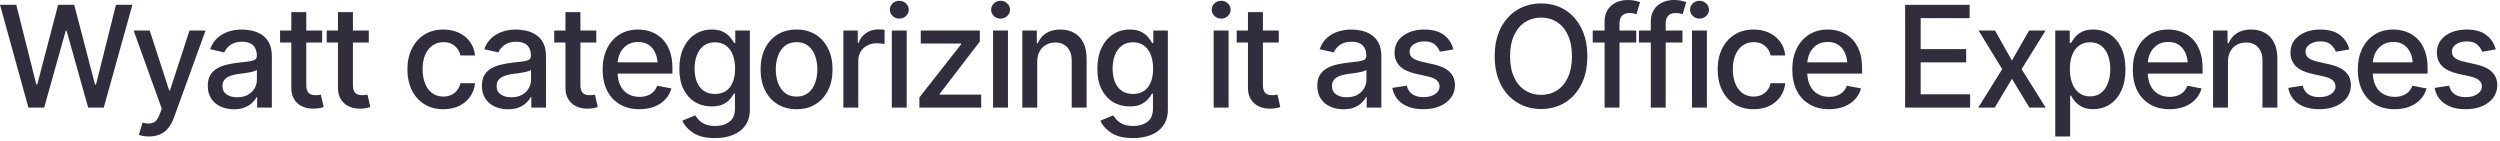 <?xml version="1.0" encoding="utf-8"?>
<svg xmlns="http://www.w3.org/2000/svg" fill="none" height="100%" overflow="visible" preserveAspectRatio="none" style="display: block;" viewBox="0 0 160 9" width="100%">
<g clip-path="url(#clip0_0_455)" id="Wyatt categorizing it as Office Expenses">
<path d="M159.729 3.161L158.859 3.311C158.803 3.146 158.699 2.995 158.546 2.857C158.395 2.718 158.17 2.649 157.87 2.649C157.599 2.649 157.373 2.711 157.19 2.834C157.011 2.955 156.921 3.11 156.921 3.298C156.921 3.463 156.981 3.597 157.102 3.7C157.225 3.803 157.421 3.885 157.689 3.947L158.479 4.124C158.93 4.227 159.267 4.389 159.49 4.609C159.714 4.83 159.826 5.113 159.826 5.457C159.826 5.754 159.74 6.019 159.57 6.252C159.399 6.481 159.162 6.662 158.859 6.795C158.556 6.924 158.206 6.989 157.808 6.989C157.255 6.989 156.805 6.87 156.457 6.631C156.11 6.393 155.897 6.057 155.817 5.625L156.74 5.483C156.799 5.725 156.918 5.907 157.097 6.031C157.28 6.154 157.515 6.216 157.804 6.216C158.116 6.216 158.366 6.15 158.554 6.018C158.746 5.885 158.841 5.725 158.841 5.536C158.841 5.224 158.609 5.014 158.144 4.905L157.309 4.72C156.847 4.614 156.506 4.447 156.285 4.221C156.067 3.991 155.958 3.703 155.958 3.355C155.958 3.064 156.039 2.808 156.201 2.587C156.366 2.367 156.591 2.196 156.877 2.075C157.165 1.952 157.493 1.89 157.861 1.89C158.397 1.89 158.816 2.006 159.119 2.239C159.426 2.471 159.629 2.779 159.729 3.161Z" fill="#312D3D" id="Vector"/>
<path d="M153.252 6.989C152.769 6.989 152.352 6.884 151.998 6.675C151.645 6.466 151.373 6.172 151.182 5.792C150.993 5.41 150.899 4.964 150.899 4.455C150.899 3.949 150.992 3.503 151.177 3.117C151.366 2.731 151.629 2.431 151.967 2.216C152.309 1.999 152.709 1.89 153.168 1.89C153.448 1.89 153.719 1.935 153.981 2.027C154.243 2.118 154.478 2.262 154.687 2.459C154.896 2.656 155.061 2.913 155.181 3.227C155.305 3.542 155.367 3.922 155.367 4.366V4.711H151.442V3.991H154.872L154.427 4.23C154.427 3.926 154.379 3.659 154.285 3.426C154.191 3.194 154.05 3.013 153.861 2.883C153.676 2.751 153.445 2.684 153.168 2.684C152.892 2.684 152.655 2.751 152.458 2.883C152.263 3.016 152.115 3.191 152.012 3.408C151.909 3.626 151.857 3.865 151.857 4.124V4.614C151.857 4.952 151.916 5.239 152.034 5.475C152.151 5.71 152.315 5.89 152.524 6.013C152.736 6.137 152.981 6.199 153.261 6.199C153.443 6.199 153.608 6.172 153.755 6.119C153.906 6.066 154.035 5.987 154.144 5.881C154.253 5.775 154.335 5.644 154.391 5.488L155.301 5.66C155.227 5.925 155.098 6.157 154.912 6.358C154.727 6.558 154.493 6.714 154.21 6.825C153.931 6.934 153.611 6.989 153.252 6.989Z" fill="#312D3D" id="Vector_2"/>
<path d="M150.36 3.161L149.491 3.311C149.435 3.146 149.33 2.995 149.177 2.857C149.027 2.718 148.802 2.649 148.502 2.649C148.231 2.649 148.004 2.711 147.822 2.834C147.642 2.955 147.553 3.11 147.553 3.298C147.553 3.463 147.613 3.597 147.734 3.7C147.857 3.803 148.053 3.885 148.321 3.947L149.111 4.124C149.561 4.227 149.898 4.389 150.122 4.609C150.346 4.83 150.458 5.113 150.458 5.457C150.458 5.754 150.372 6.019 150.202 6.252C150.031 6.481 149.794 6.662 149.491 6.795C149.188 6.924 148.837 6.989 148.44 6.989C147.887 6.989 147.436 6.87 147.089 6.631C146.742 6.393 146.528 6.057 146.449 5.625L147.372 5.483C147.431 5.725 147.55 5.907 147.729 6.031C147.912 6.154 148.147 6.216 148.436 6.216C148.748 6.216 148.998 6.15 149.186 6.018C149.377 5.885 149.473 5.725 149.473 5.536C149.473 5.224 149.241 5.014 148.776 4.905L147.941 4.72C147.479 4.614 147.138 4.447 146.917 4.221C146.699 3.991 146.59 3.703 146.59 3.355C146.59 3.064 146.671 2.808 146.833 2.587C146.998 2.367 147.223 2.196 147.508 2.075C147.797 1.952 148.125 1.89 148.493 1.89C149.029 1.89 149.448 2.006 149.751 2.239C150.057 2.471 150.26 2.779 150.36 3.161Z" fill="#312D3D" id="Vector_3"/>
<path d="M142.59 3.96V6.887H141.637V1.952H142.564V2.764H142.63C142.742 2.496 142.917 2.284 143.155 2.128C143.394 1.969 143.7 1.89 144.074 1.89C144.409 1.89 144.702 1.96 144.952 2.102C145.205 2.24 145.401 2.447 145.539 2.724C145.681 3.001 145.751 3.344 145.751 3.753V6.887H144.798V3.868C144.798 3.511 144.704 3.232 144.515 3.029C144.327 2.823 144.071 2.72 143.747 2.72C143.526 2.72 143.328 2.77 143.151 2.87C142.977 2.967 142.841 3.107 142.74 3.289C142.64 3.472 142.59 3.695 142.59 3.96Z" fill="#312D3D" id="Vector_4"/>
<path d="M138.851 6.989C138.368 6.989 137.95 6.884 137.597 6.675C137.244 6.466 136.972 6.172 136.78 5.792C136.592 5.41 136.498 4.964 136.498 4.455C136.498 3.949 136.591 3.503 136.776 3.117C136.964 2.731 137.228 2.431 137.566 2.216C137.908 1.999 138.308 1.89 138.767 1.89C139.047 1.89 139.318 1.935 139.579 2.027C139.841 2.118 140.077 2.262 140.286 2.459C140.495 2.656 140.66 2.913 140.78 3.227C140.904 3.542 140.966 3.922 140.966 4.366V4.711H137.041V3.991H140.471L140.025 4.23C140.025 3.926 139.978 3.659 139.884 3.426C139.79 3.194 139.649 3.013 139.46 2.883C139.275 2.751 139.044 2.684 138.767 2.684C138.49 2.684 138.254 2.751 138.056 2.883C137.862 3.016 137.713 3.191 137.61 3.408C137.507 3.626 137.456 3.865 137.456 4.124V4.614C137.456 4.952 137.515 5.239 137.633 5.475C137.75 5.71 137.914 5.89 138.123 6.013C138.334 6.137 138.58 6.199 138.86 6.199C139.042 6.199 139.207 6.172 139.354 6.119C139.504 6.066 139.634 5.987 139.743 5.881C139.852 5.775 139.934 5.644 139.99 5.488L140.9 5.66C140.826 5.925 140.696 6.157 140.511 6.358C140.326 6.558 140.092 6.714 139.809 6.825C139.529 6.934 139.21 6.989 138.851 6.989Z" fill="#312D3D" id="Vector_5"/>
<path d="M131.536 8.733V1.952H132.463V2.755H132.542C132.601 2.652 132.682 2.533 132.785 2.397C132.891 2.262 133.038 2.144 133.227 2.044C133.415 1.941 133.661 1.89 133.964 1.89C134.361 1.89 134.714 1.99 135.023 2.19C135.335 2.39 135.581 2.68 135.761 3.06C135.94 3.439 136.03 3.897 136.03 4.433C136.03 4.962 135.942 5.419 135.765 5.801C135.588 6.181 135.344 6.474 135.032 6.68C134.723 6.883 134.368 6.984 133.968 6.984C133.671 6.984 133.427 6.934 133.235 6.834C133.047 6.731 132.898 6.612 132.789 6.477C132.684 6.341 132.601 6.222 132.542 6.119H132.489V8.733H131.536ZM133.761 6.168C134.046 6.168 134.285 6.091 134.476 5.938C134.667 5.785 134.811 5.578 134.909 5.316C135.009 5.051 135.059 4.753 135.059 4.424C135.059 4.097 135.01 3.804 134.913 3.545C134.816 3.286 134.672 3.082 134.48 2.932C134.289 2.782 134.049 2.706 133.761 2.706C133.481 2.706 133.246 2.779 133.054 2.923C132.863 3.064 132.717 3.264 132.617 3.523C132.52 3.779 132.472 4.079 132.472 4.424C132.472 4.768 132.522 5.071 132.622 5.333C132.722 5.595 132.867 5.8 133.059 5.947C133.253 6.094 133.487 6.168 133.761 6.168Z" fill="#312D3D" id="Vector_6"/>
<path d="M127.682 1.952L128.763 3.876L129.862 1.952H130.918L129.381 4.424L130.926 6.887H129.88L128.763 5.042L127.664 6.887H126.609L128.141 4.424L126.626 1.952H127.682Z" fill="#312D3D" id="Vector_7"/>
<path d="M121.929 6.887V0.309H126.057V1.161H122.922V3.144H125.836V3.991H122.922V6.035H126.088V6.887H121.929Z" fill="#312D3D" id="Vector_8"/>
<path d="M117.059 6.989C116.577 6.989 116.159 6.884 115.806 6.675C115.452 6.466 115.18 6.172 114.989 5.792C114.801 5.41 114.706 4.964 114.706 4.455C114.706 3.949 114.799 3.503 114.984 3.117C115.173 2.731 115.436 2.431 115.775 2.216C116.116 1.999 116.516 1.89 116.976 1.89C117.255 1.89 117.526 1.935 117.788 2.027C118.05 2.118 118.285 2.262 118.494 2.459C118.703 2.656 118.868 2.913 118.989 3.227C119.112 3.542 119.174 3.922 119.174 4.366V4.711H115.249V3.991H118.68L118.234 4.23C118.234 3.926 118.187 3.659 118.093 3.426C117.998 3.194 117.857 3.013 117.669 2.883C117.483 2.751 117.252 2.684 116.976 2.684C116.699 2.684 116.462 2.751 116.265 2.883C116.071 3.016 115.922 3.191 115.819 3.408C115.716 3.626 115.664 3.865 115.664 4.124V4.614C115.664 4.952 115.723 5.239 115.841 5.475C115.959 5.71 116.122 5.89 116.331 6.013C116.543 6.137 116.789 6.199 117.068 6.199C117.251 6.199 117.416 6.172 117.563 6.119C117.713 6.066 117.842 5.987 117.951 5.881C118.06 5.775 118.143 5.644 118.198 5.488L119.108 5.66C119.034 5.925 118.905 6.157 118.719 6.358C118.534 6.558 118.3 6.714 118.017 6.825C117.738 6.934 117.419 6.989 117.059 6.989Z" fill="#312D3D" id="Vector_9"/>
<path d="M112.23 6.989C111.756 6.989 111.347 6.88 111.002 6.662C110.658 6.444 110.393 6.144 110.208 5.762C110.022 5.379 109.93 4.94 109.93 4.446C109.93 3.943 110.024 3.5 110.212 3.117C110.403 2.731 110.67 2.431 111.011 2.216C111.356 1.999 111.759 1.89 112.221 1.89C112.598 1.89 112.932 1.959 113.223 2.097C113.517 2.233 113.754 2.425 113.934 2.676C114.116 2.926 114.224 3.217 114.256 3.55H113.32C113.288 3.394 113.224 3.251 113.13 3.121C113.039 2.992 112.918 2.889 112.768 2.812C112.618 2.736 112.44 2.698 112.234 2.698C111.966 2.698 111.732 2.768 111.532 2.91C111.335 3.048 111.18 3.247 111.069 3.506C110.957 3.765 110.901 4.071 110.901 4.424C110.901 4.78 110.955 5.09 111.064 5.355C111.173 5.62 111.328 5.825 111.528 5.969C111.731 6.11 111.966 6.181 112.234 6.181C112.511 6.181 112.746 6.104 112.94 5.951C113.138 5.798 113.264 5.589 113.32 5.324H114.256C114.224 5.645 114.121 5.931 113.947 6.181C113.773 6.431 113.541 6.628 113.249 6.773C112.958 6.917 112.618 6.989 112.23 6.989Z" fill="#312D3D" id="Vector_10"/>
<path d="M108.287 6.887V1.952H109.241V6.887H108.287ZM108.768 1.192C108.601 1.192 108.458 1.136 108.34 1.024C108.222 0.913 108.164 0.779 108.164 0.623C108.164 0.464 108.222 0.328 108.34 0.217C108.458 0.105 108.601 0.049 108.768 0.049C108.933 0.049 109.075 0.105 109.192 0.217C109.313 0.328 109.373 0.464 109.373 0.623C109.373 0.779 109.313 0.913 109.192 1.024C109.075 1.136 108.933 1.192 108.768 1.192Z" fill="#312D3D" id="Vector_11"/>
<path d="M107.678 1.952V2.724H104.892V1.952H107.678ZM105.652 6.887V1.378C105.652 1.072 105.719 0.817 105.855 0.614C105.993 0.408 106.173 0.255 106.393 0.155C106.617 0.052 106.857 0 107.113 0C107.31 0 107.478 0.016 107.616 0.049C107.754 0.081 107.856 0.109 107.921 0.133L107.691 0.91C107.647 0.895 107.59 0.879 107.519 0.861C107.451 0.843 107.366 0.835 107.263 0.835C107.03 0.835 106.863 0.893 106.76 1.011C106.657 1.126 106.605 1.294 106.605 1.514V6.887H105.652Z" fill="#312D3D" id="Vector_12"/>
<path d="M104.72 1.952V2.724H101.934V1.952H104.72ZM102.694 6.887V1.378C102.694 1.072 102.761 0.817 102.897 0.614C103.035 0.408 103.215 0.255 103.435 0.155C103.659 0.052 103.899 0 104.155 0C104.352 0 104.52 0.016 104.658 0.049C104.797 0.081 104.898 0.109 104.963 0.133L104.733 0.91C104.689 0.895 104.632 0.879 104.561 0.861C104.493 0.843 104.408 0.835 104.305 0.835C104.073 0.835 103.905 0.893 103.802 1.011C103.699 1.126 103.647 1.294 103.647 1.514V6.887H102.694Z" fill="#312D3D" id="Vector_13"/>
<path d="M98.628 6.976C98.062 6.976 97.556 6.84 97.109 6.569C96.662 6.299 96.308 5.912 96.049 5.408C95.79 4.902 95.661 4.3 95.661 3.603C95.661 2.899 95.79 2.296 96.049 1.793C96.308 1.286 96.662 0.898 97.109 0.627C97.556 0.356 98.062 0.221 98.628 0.221C99.199 0.221 99.706 0.356 100.151 0.627C100.595 0.898 100.945 1.286 101.201 1.793C101.46 2.296 101.59 2.899 101.59 3.603C101.59 4.303 101.46 4.905 101.201 5.408C100.945 5.912 100.595 6.299 100.151 6.569C99.706 6.84 99.199 6.976 98.628 6.976ZM98.628 6.071C99.007 6.071 99.346 5.976 99.643 5.788C99.94 5.6 100.174 5.322 100.345 4.954C100.519 4.586 100.605 4.135 100.605 3.603C100.605 3.067 100.519 2.615 100.345 2.247C100.174 1.876 99.94 1.597 99.643 1.409C99.346 1.22 99.007 1.126 98.628 1.126C98.251 1.126 97.912 1.22 97.612 1.409C97.315 1.597 97.079 1.876 96.906 2.247C96.732 2.615 96.645 3.067 96.645 3.603C96.645 4.135 96.732 4.586 96.906 4.954C97.079 5.322 97.315 5.6 97.612 5.788C97.912 5.976 98.251 6.071 98.628 6.071Z" fill="#312D3D" id="Vector_14"/>
<path d="M93.021 3.161L92.151 3.311C92.095 3.146 91.991 2.995 91.838 2.857C91.688 2.718 91.462 2.649 91.162 2.649C90.891 2.649 90.665 2.711 90.482 2.834C90.303 2.955 90.213 3.11 90.213 3.298C90.213 3.463 90.273 3.597 90.394 3.7C90.518 3.803 90.713 3.885 90.981 3.947L91.771 4.124C92.222 4.227 92.559 4.389 92.782 4.609C93.006 4.83 93.118 5.113 93.118 5.457C93.118 5.754 93.032 6.019 92.862 6.252C92.691 6.481 92.454 6.662 92.151 6.795C91.848 6.924 91.498 6.989 91.1 6.989C90.547 6.989 90.097 6.87 89.749 6.631C89.402 6.393 89.189 6.057 89.109 5.625L90.032 5.483C90.091 5.725 90.21 5.907 90.389 6.031C90.572 6.154 90.808 6.216 91.096 6.216C91.408 6.216 91.658 6.15 91.846 6.018C92.038 5.885 92.133 5.725 92.133 5.536C92.133 5.224 91.901 5.014 91.436 4.905L90.601 4.72C90.139 4.614 89.798 4.447 89.577 4.221C89.359 3.991 89.251 3.703 89.251 3.355C89.251 3.064 89.332 2.808 89.493 2.587C89.658 2.367 89.883 2.196 90.169 2.075C90.457 1.952 90.785 1.89 91.153 1.89C91.689 1.89 92.108 2.006 92.412 2.239C92.718 2.471 92.921 2.779 93.021 3.161Z" fill="#312D3D" id="Vector_15"/>
<path d="M85.975 6.993C85.663 6.993 85.38 6.936 85.127 6.821C84.874 6.703 84.674 6.533 84.527 6.309C84.379 6.085 84.306 5.813 84.306 5.492C84.306 5.213 84.359 4.985 84.465 4.808C84.574 4.628 84.719 4.486 84.902 4.38C85.084 4.274 85.287 4.194 85.511 4.141C85.735 4.088 85.964 4.047 86.2 4.018C86.497 3.985 86.737 3.957 86.919 3.934C87.102 3.91 87.234 3.873 87.317 3.823C87.402 3.77 87.445 3.687 87.445 3.572V3.55C87.445 3.27 87.365 3.054 87.207 2.901C87.05 2.748 86.818 2.671 86.509 2.671C86.188 2.671 85.933 2.742 85.745 2.883C85.56 3.021 85.432 3.179 85.361 3.355L84.456 3.148C84.565 2.848 84.722 2.606 84.928 2.424C85.137 2.239 85.376 2.103 85.644 2.018C85.914 1.932 86.197 1.89 86.491 1.89C86.688 1.89 86.897 1.913 87.118 1.96C87.339 2.005 87.546 2.088 87.741 2.212C87.938 2.333 88.098 2.506 88.222 2.733C88.346 2.96 88.407 3.252 88.407 3.612V6.887H87.467V6.212H87.432C87.373 6.333 87.28 6.453 87.153 6.574C87.03 6.695 86.871 6.795 86.677 6.874C86.482 6.954 86.248 6.993 85.975 6.993ZM86.182 6.225C86.45 6.225 86.678 6.174 86.867 6.071C87.055 5.965 87.199 5.826 87.299 5.656C87.399 5.485 87.449 5.304 87.449 5.113V4.472C87.414 4.505 87.348 4.536 87.251 4.565C87.153 4.595 87.043 4.62 86.919 4.64C86.796 4.661 86.675 4.68 86.558 4.698C86.44 4.712 86.341 4.724 86.262 4.733C86.076 4.759 85.907 4.801 85.754 4.856C85.601 4.909 85.477 4.989 85.383 5.095C85.292 5.198 85.246 5.335 85.246 5.505C85.246 5.744 85.335 5.923 85.511 6.044C85.688 6.165 85.911 6.225 86.182 6.225Z" fill="#312D3D" id="Vector_16"/>
<path d="M81.842 1.952V2.724H79.149V1.952H81.842ZM79.869 0.777H80.827V5.439C80.827 5.666 80.874 5.832 80.968 5.938C81.062 6.041 81.214 6.093 81.423 6.093C81.473 6.093 81.526 6.09 81.582 6.084C81.641 6.078 81.7 6.069 81.759 6.057L81.94 6.852C81.842 6.884 81.737 6.909 81.622 6.927C81.507 6.945 81.392 6.954 81.277 6.954C80.851 6.954 80.509 6.834 80.253 6.596C79.997 6.355 79.869 6.034 79.869 5.633V0.777Z" fill="#312D3D" id="Vector_17"/>
<path d="M77.675 6.887V1.952H78.629V6.887H77.675ZM78.156 1.192C77.988 1.192 77.846 1.136 77.728 1.024C77.61 0.913 77.551 0.779 77.551 0.623C77.551 0.464 77.61 0.328 77.728 0.217C77.846 0.105 77.988 0.049 78.156 0.049C78.321 0.049 78.462 0.105 78.58 0.217C78.701 0.328 78.761 0.464 78.761 0.623C78.761 0.779 78.701 0.913 78.58 1.024C78.462 1.136 78.321 1.192 78.156 1.192Z" fill="#312D3D" id="Vector_18"/>
<path d="M72.518 8.839C71.93 8.839 71.466 8.728 71.128 8.508C70.789 8.287 70.555 8.025 70.426 7.722L71.247 7.382C71.306 7.476 71.384 7.576 71.481 7.682C71.581 7.788 71.715 7.878 71.883 7.951C72.05 8.025 72.267 8.062 72.532 8.062C72.894 8.062 73.194 7.973 73.432 7.797C73.671 7.623 73.79 7.343 73.79 6.958V5.991H73.724C73.671 6.094 73.59 6.21 73.481 6.34C73.372 6.466 73.223 6.577 73.035 6.671C72.847 6.765 72.601 6.812 72.298 6.812C71.909 6.812 71.559 6.721 71.247 6.539C70.938 6.353 70.691 6.082 70.505 5.726C70.323 5.367 70.231 4.926 70.231 4.402C70.231 3.878 70.321 3.429 70.501 3.055C70.683 2.679 70.93 2.39 71.243 2.19C71.554 1.99 71.909 1.89 72.306 1.89C72.612 1.89 72.86 1.941 73.048 2.044C73.239 2.144 73.388 2.262 73.494 2.397C73.6 2.533 73.682 2.652 73.741 2.755H73.812V1.952H74.743V6.998C74.743 7.421 74.645 7.769 74.448 8.04C74.253 8.31 73.989 8.51 73.653 8.64C73.317 8.772 72.939 8.839 72.518 8.839ZM72.51 6.013C72.924 6.013 73.242 5.87 73.463 5.585C73.687 5.296 73.799 4.898 73.799 4.389C73.799 4.056 73.75 3.765 73.653 3.514C73.556 3.261 73.412 3.064 73.22 2.923C73.029 2.779 72.792 2.706 72.51 2.706C72.221 2.706 71.98 2.782 71.785 2.932C71.594 3.079 71.45 3.28 71.353 3.536C71.256 3.79 71.207 4.074 71.207 4.389C71.207 4.709 71.256 4.993 71.353 5.241C71.45 5.485 71.596 5.675 71.79 5.81C71.987 5.945 72.227 6.013 72.51 6.013Z" fill="#312D3D" id="Vector_19"/>
<path d="M66.382 3.96V6.887H65.428V1.952H66.355V2.764H66.421C66.533 2.496 66.708 2.284 66.947 2.128C67.185 1.969 67.491 1.89 67.865 1.89C68.201 1.89 68.493 1.96 68.744 2.102C68.997 2.24 69.192 2.447 69.331 2.724C69.472 3.001 69.543 3.344 69.543 3.753V6.887H68.589V3.868C68.589 3.511 68.495 3.232 68.307 3.029C68.118 2.823 67.862 2.72 67.538 2.72C67.318 2.72 67.119 2.77 66.942 2.87C66.769 2.967 66.632 3.107 66.532 3.289C66.432 3.472 66.382 3.695 66.382 3.96Z" fill="#312D3D" id="Vector_20"/>
<path d="M63.556 6.887V1.952H64.51V6.887H63.556ZM64.037 1.192C63.87 1.192 63.727 1.136 63.609 1.024C63.492 0.913 63.433 0.779 63.433 0.623C63.433 0.464 63.492 0.328 63.609 0.217C63.727 0.105 63.87 0.049 64.037 0.049C64.202 0.049 64.344 0.105 64.461 0.217C64.582 0.328 64.642 0.464 64.642 0.623C64.642 0.779 64.582 0.913 64.461 1.024C64.344 1.136 64.202 1.192 64.037 1.192Z" fill="#312D3D" id="Vector_21"/>
<path d="M58.841 6.887V6.234L61.512 2.834V2.786H58.929V1.952H62.709V2.658L60.139 6.004V6.053H62.797V6.887H58.841Z" fill="#312D3D" id="Vector_22"/>
<path d="M57.075 6.887V1.952H58.029V6.887H57.075ZM57.556 1.192C57.389 1.192 57.246 1.136 57.128 1.024C57.011 0.913 56.952 0.779 56.952 0.623C56.952 0.464 57.011 0.328 57.128 0.217C57.246 0.105 57.389 0.049 57.556 0.049C57.721 0.049 57.863 0.105 57.98 0.217C58.101 0.328 58.161 0.464 58.161 0.623C58.161 0.779 58.101 0.913 57.98 1.024C57.863 1.136 57.721 1.192 57.556 1.192Z" fill="#312D3D" id="Vector_23"/>
<path d="M53.976 6.887V1.952H54.899V2.742H54.952C55.043 2.477 55.202 2.268 55.429 2.115C55.658 1.959 55.917 1.881 56.206 1.881C56.264 1.881 56.334 1.884 56.413 1.89C56.495 1.893 56.562 1.897 56.612 1.903V2.821C56.574 2.809 56.504 2.798 56.404 2.786C56.307 2.774 56.209 2.768 56.108 2.768C55.882 2.768 55.679 2.817 55.499 2.914C55.323 3.008 55.183 3.139 55.08 3.307C54.98 3.472 54.93 3.663 54.93 3.881V6.887H53.976Z" fill="#312D3D" id="Vector_24"/>
<path d="M50.978 6.989C50.516 6.989 50.112 6.883 49.764 6.671C49.42 6.459 49.152 6.162 48.961 5.779C48.773 5.397 48.678 4.952 48.678 4.446C48.678 3.934 48.773 3.486 48.961 3.104C49.152 2.718 49.42 2.42 49.764 2.208C50.112 1.996 50.516 1.89 50.978 1.89C51.444 1.89 51.848 1.996 52.193 2.208C52.537 2.42 52.805 2.718 52.996 3.104C53.187 3.486 53.283 3.934 53.283 4.446C53.283 4.952 53.187 5.397 52.996 5.779C52.805 6.162 52.537 6.459 52.193 6.671C51.848 6.883 51.444 6.989 50.978 6.989ZM50.978 6.181C51.282 6.181 51.532 6.101 51.729 5.943C51.926 5.784 52.072 5.573 52.166 5.311C52.263 5.046 52.312 4.758 52.312 4.446C52.312 4.128 52.263 3.837 52.166 3.572C52.072 3.307 51.926 3.095 51.729 2.936C51.532 2.777 51.282 2.698 50.978 2.698C50.678 2.698 50.429 2.777 50.232 2.936C50.038 3.095 49.892 3.307 49.795 3.572C49.698 3.837 49.65 4.128 49.65 4.446C49.65 4.758 49.698 5.046 49.795 5.311C49.892 5.573 50.038 5.784 50.232 5.943C50.429 6.101 50.678 6.181 50.978 6.181Z" fill="#312D3D" id="Vector_25"/>
<path d="M45.764 8.839C45.176 8.839 44.712 8.728 44.374 8.508C44.035 8.287 43.801 8.025 43.672 7.722L44.493 7.382C44.552 7.476 44.63 7.576 44.727 7.682C44.827 7.788 44.961 7.878 45.129 7.951C45.297 8.025 45.513 8.062 45.778 8.062C46.14 8.062 46.44 7.973 46.678 7.797C46.917 7.623 47.036 7.343 47.036 6.958V5.991H46.97C46.917 6.094 46.836 6.21 46.727 6.34C46.618 6.466 46.469 6.577 46.281 6.671C46.093 6.765 45.847 6.812 45.544 6.812C45.155 6.812 44.805 6.721 44.493 6.539C44.184 6.353 43.937 6.082 43.751 5.726C43.569 5.367 43.478 4.926 43.478 4.402C43.478 3.878 43.567 3.429 43.747 3.055C43.929 2.679 44.177 2.39 44.489 2.19C44.801 1.99 45.155 1.89 45.553 1.89C45.859 1.89 46.106 1.941 46.294 2.044C46.486 2.144 46.634 2.262 46.74 2.397C46.846 2.533 46.929 2.652 46.987 2.755H47.058V1.952H47.99V6.998C47.99 7.421 47.891 7.769 47.694 8.04C47.5 8.31 47.235 8.51 46.899 8.64C46.564 8.772 46.185 8.839 45.764 8.839ZM45.756 6.013C46.171 6.013 46.489 5.87 46.709 5.585C46.933 5.296 47.045 4.898 47.045 4.389C47.045 4.056 46.996 3.765 46.899 3.514C46.802 3.261 46.658 3.064 46.467 2.923C46.275 2.779 46.038 2.706 45.756 2.706C45.467 2.706 45.226 2.782 45.032 2.932C44.84 3.079 44.696 3.28 44.599 3.536C44.502 3.79 44.453 4.074 44.453 4.389C44.453 4.709 44.502 4.993 44.599 5.241C44.696 5.485 44.842 5.675 45.036 5.81C45.233 5.945 45.473 6.013 45.756 6.013Z" fill="#312D3D" id="Vector_26"/>
<path d="M40.922 6.989C40.439 6.989 40.021 6.884 39.668 6.675C39.315 6.466 39.042 6.172 38.851 5.792C38.663 5.41 38.568 4.964 38.568 4.455C38.568 3.949 38.661 3.503 38.846 3.117C39.035 2.731 39.298 2.431 39.637 2.216C39.978 1.999 40.378 1.89 40.838 1.89C41.117 1.89 41.388 1.935 41.65 2.027C41.912 2.118 42.147 2.262 42.356 2.459C42.565 2.656 42.73 2.913 42.851 3.227C42.974 3.542 43.036 3.922 43.036 4.366V4.711H39.111V3.991H42.542L42.096 4.23C42.096 3.926 42.049 3.659 41.955 3.426C41.86 3.194 41.719 3.013 41.531 2.883C41.345 2.751 41.114 2.684 40.838 2.684C40.561 2.684 40.324 2.751 40.127 2.883C39.933 3.016 39.784 3.191 39.681 3.408C39.578 3.626 39.526 3.865 39.526 4.124V4.614C39.526 4.952 39.585 5.239 39.703 5.475C39.821 5.71 39.984 5.89 40.193 6.013C40.405 6.137 40.651 6.199 40.93 6.199C41.113 6.199 41.278 6.172 41.425 6.119C41.575 6.066 41.704 5.987 41.813 5.881C41.922 5.775 42.005 5.644 42.06 5.488L42.97 5.66C42.896 5.925 42.767 6.157 42.581 6.358C42.396 6.558 42.162 6.714 41.88 6.825C41.6 6.934 41.281 6.989 40.922 6.989Z" fill="#312D3D" id="Vector_27"/>
<path d="M38.162 1.952V2.724H35.469V1.952H38.162ZM36.189 0.777H37.147V5.439C37.147 5.666 37.194 5.832 37.288 5.938C37.382 6.041 37.534 6.093 37.743 6.093C37.793 6.093 37.846 6.09 37.902 6.084C37.961 6.078 38.02 6.069 38.078 6.057L38.259 6.852C38.162 6.884 38.056 6.909 37.941 6.927C37.827 6.945 37.712 6.954 37.597 6.954C37.17 6.954 36.829 6.834 36.573 6.596C36.317 6.355 36.189 6.034 36.189 5.633V0.777Z" fill="#312D3D" id="Vector_28"/>
<path d="M32.511 6.993C32.199 6.993 31.917 6.936 31.664 6.821C31.41 6.703 31.21 6.533 31.063 6.309C30.916 6.085 30.842 5.813 30.842 5.492C30.842 5.213 30.895 4.985 31.001 4.808C31.11 4.628 31.256 4.486 31.438 4.38C31.621 4.274 31.824 4.194 32.048 4.141C32.271 4.088 32.501 4.047 32.736 4.018C33.034 3.985 33.273 3.957 33.456 3.934C33.639 3.91 33.771 3.873 33.853 3.823C33.939 3.77 33.981 3.687 33.981 3.572V3.55C33.981 3.27 33.902 3.054 33.743 2.901C33.587 2.748 33.355 2.671 33.045 2.671C32.725 2.671 32.47 2.742 32.282 2.883C32.096 3.021 31.968 3.179 31.898 3.355L30.992 3.148C31.101 2.848 31.259 2.606 31.465 2.424C31.674 2.239 31.912 2.103 32.18 2.018C32.451 1.932 32.733 1.89 33.028 1.89C33.225 1.89 33.434 1.913 33.655 1.96C33.875 2.005 34.083 2.088 34.277 2.212C34.474 2.333 34.635 2.506 34.758 2.733C34.882 2.96 34.944 3.252 34.944 3.612V6.887H34.003V6.212H33.968C33.909 6.333 33.817 6.453 33.69 6.574C33.566 6.695 33.407 6.795 33.213 6.874C33.019 6.954 32.785 6.993 32.511 6.993ZM32.719 6.225C32.987 6.225 33.215 6.174 33.403 6.071C33.591 5.965 33.736 5.826 33.836 5.656C33.936 5.485 33.986 5.304 33.986 5.113V4.472C33.95 4.505 33.884 4.536 33.787 4.565C33.69 4.595 33.58 4.62 33.456 4.64C33.332 4.661 33.212 4.68 33.094 4.698C32.976 4.712 32.878 4.724 32.798 4.733C32.613 4.759 32.444 4.801 32.291 4.856C32.137 4.909 32.014 4.989 31.92 5.095C31.828 5.198 31.783 5.335 31.783 5.505C31.783 5.744 31.871 5.923 32.048 6.044C32.224 6.165 32.448 6.225 32.719 6.225Z" fill="#312D3D" id="Vector_29"/>
<path d="M28.375 6.989C27.901 6.989 27.492 6.88 27.147 6.662C26.803 6.444 26.538 6.144 26.353 5.762C26.167 5.379 26.074 4.94 26.074 4.446C26.074 3.943 26.169 3.5 26.357 3.117C26.548 2.731 26.815 2.431 27.156 2.216C27.5 1.999 27.904 1.89 28.366 1.89C28.742 1.89 29.076 1.959 29.368 2.097C29.662 2.233 29.899 2.425 30.079 2.676C30.261 2.926 30.369 3.217 30.401 3.55H29.465C29.433 3.394 29.369 3.251 29.275 3.121C29.184 2.992 29.063 2.889 28.913 2.812C28.763 2.736 28.585 2.698 28.379 2.698C28.111 2.698 27.877 2.768 27.677 2.91C27.48 3.048 27.325 3.247 27.213 3.506C27.102 3.765 27.046 4.071 27.046 4.424C27.046 4.78 27.1 5.09 27.209 5.355C27.318 5.62 27.473 5.825 27.673 5.969C27.876 6.11 28.111 6.181 28.379 6.181C28.656 6.181 28.891 6.104 29.085 5.951C29.282 5.798 29.409 5.589 29.465 5.324H30.401C30.369 5.645 30.266 5.931 30.092 6.181C29.918 6.431 29.686 6.628 29.394 6.773C29.103 6.917 28.763 6.989 28.375 6.989Z" fill="#312D3D" id="Vector_30"/>
<path d="M23.602 1.952V2.724H20.909V1.952H23.602ZM21.629 0.777H22.587V5.439C22.587 5.666 22.634 5.832 22.728 5.938C22.822 6.041 22.974 6.093 23.183 6.093C23.233 6.093 23.286 6.09 23.342 6.084C23.401 6.078 23.459 6.069 23.518 6.057L23.699 6.852C23.602 6.884 23.496 6.909 23.381 6.927C23.267 6.945 23.152 6.954 23.037 6.954C22.61 6.954 22.269 6.834 22.013 6.596C21.757 6.355 21.629 6.034 21.629 5.633V0.777Z" fill="#312D3D" id="Vector_31"/>
<path d="M20.618 1.952V2.724H17.925V1.952H20.618ZM18.644 0.777H19.602V5.439C19.602 5.666 19.649 5.832 19.744 5.938C19.838 6.041 19.989 6.093 20.198 6.093C20.248 6.093 20.301 6.09 20.357 6.084C20.416 6.078 20.475 6.069 20.534 6.057L20.715 6.852C20.618 6.884 20.512 6.909 20.397 6.927C20.282 6.945 20.167 6.954 20.053 6.954C19.626 6.954 19.284 6.834 19.028 6.596C18.772 6.355 18.644 6.034 18.644 5.633V0.777Z" fill="#312D3D" id="Vector_32"/>
<path d="M14.967 6.993C14.655 6.993 14.372 6.936 14.119 6.821C13.866 6.703 13.666 6.533 13.519 6.309C13.371 6.085 13.298 5.813 13.298 5.492C13.298 5.213 13.351 4.985 13.457 4.808C13.566 4.628 13.711 4.486 13.894 4.38C14.076 4.274 14.28 4.194 14.503 4.141C14.727 4.088 14.956 4.047 15.192 4.018C15.489 3.985 15.729 3.957 15.912 3.934C16.094 3.91 16.226 3.873 16.309 3.823C16.394 3.77 16.437 3.687 16.437 3.572V3.55C16.437 3.27 16.357 3.054 16.198 2.901C16.043 2.748 15.81 2.671 15.501 2.671C15.18 2.671 14.925 2.742 14.737 2.883C14.552 3.021 14.424 3.179 14.353 3.355L13.448 3.148C13.557 2.848 13.714 2.606 13.92 2.424C14.129 2.239 14.368 2.103 14.636 2.018C14.906 1.932 15.189 1.89 15.483 1.89C15.681 1.89 15.889 1.913 16.11 1.96C16.331 2.005 16.538 2.088 16.733 2.212C16.93 2.333 17.09 2.506 17.214 2.733C17.337 2.96 17.399 3.252 17.399 3.612V6.887H16.459V6.212H16.424C16.365 6.333 16.272 6.453 16.145 6.574C16.022 6.695 15.863 6.795 15.669 6.874C15.474 6.954 15.241 6.993 14.967 6.993ZM15.174 6.225C15.442 6.225 15.67 6.174 15.858 6.071C16.047 5.965 16.191 5.826 16.291 5.656C16.391 5.485 16.441 5.304 16.441 5.113V4.472C16.406 4.505 16.34 4.536 16.243 4.565C16.145 4.595 16.035 4.62 15.912 4.64C15.788 4.661 15.667 4.68 15.55 4.698C15.432 4.712 15.333 4.724 15.254 4.733C15.068 4.759 14.899 4.801 14.746 4.856C14.593 4.909 14.469 4.989 14.375 5.095C14.284 5.198 14.238 5.335 14.238 5.505C14.238 5.744 14.327 5.923 14.503 6.044C14.68 6.165 14.903 6.225 15.174 6.225Z" fill="#312D3D" id="Vector_33"/>
<path d="M9.545 8.733C9.401 8.736 9.27 8.725 9.152 8.702C9.038 8.681 8.949 8.656 8.888 8.627L9.122 7.845L9.188 7.863C9.432 7.925 9.638 7.92 9.806 7.85C9.977 7.782 10.119 7.592 10.234 7.28L10.353 6.954L8.552 1.952H9.581L10.826 5.784H10.879L12.128 1.952H13.157L11.126 7.541C11.032 7.8 10.912 8.018 10.768 8.194C10.624 8.374 10.45 8.508 10.247 8.596C10.047 8.687 9.813 8.733 9.545 8.733Z" fill="#312D3D" id="Vector_34"/>
<path d="M1.819 6.887L0.001 0.309H1.042L2.323 5.404H2.385L3.718 0.309H4.751L6.08 5.408H6.146L7.422 0.309H8.473L6.64 6.887H5.643L4.261 1.965H4.208L2.826 6.887H1.819Z" fill="#312D3D" id="Vector_35"/>
</g>
<defs>
<clipPath id="clip0_0_455">
<rect fill="white" height="8.839" width="159.825"/>
</clipPath>
</defs>
</svg>